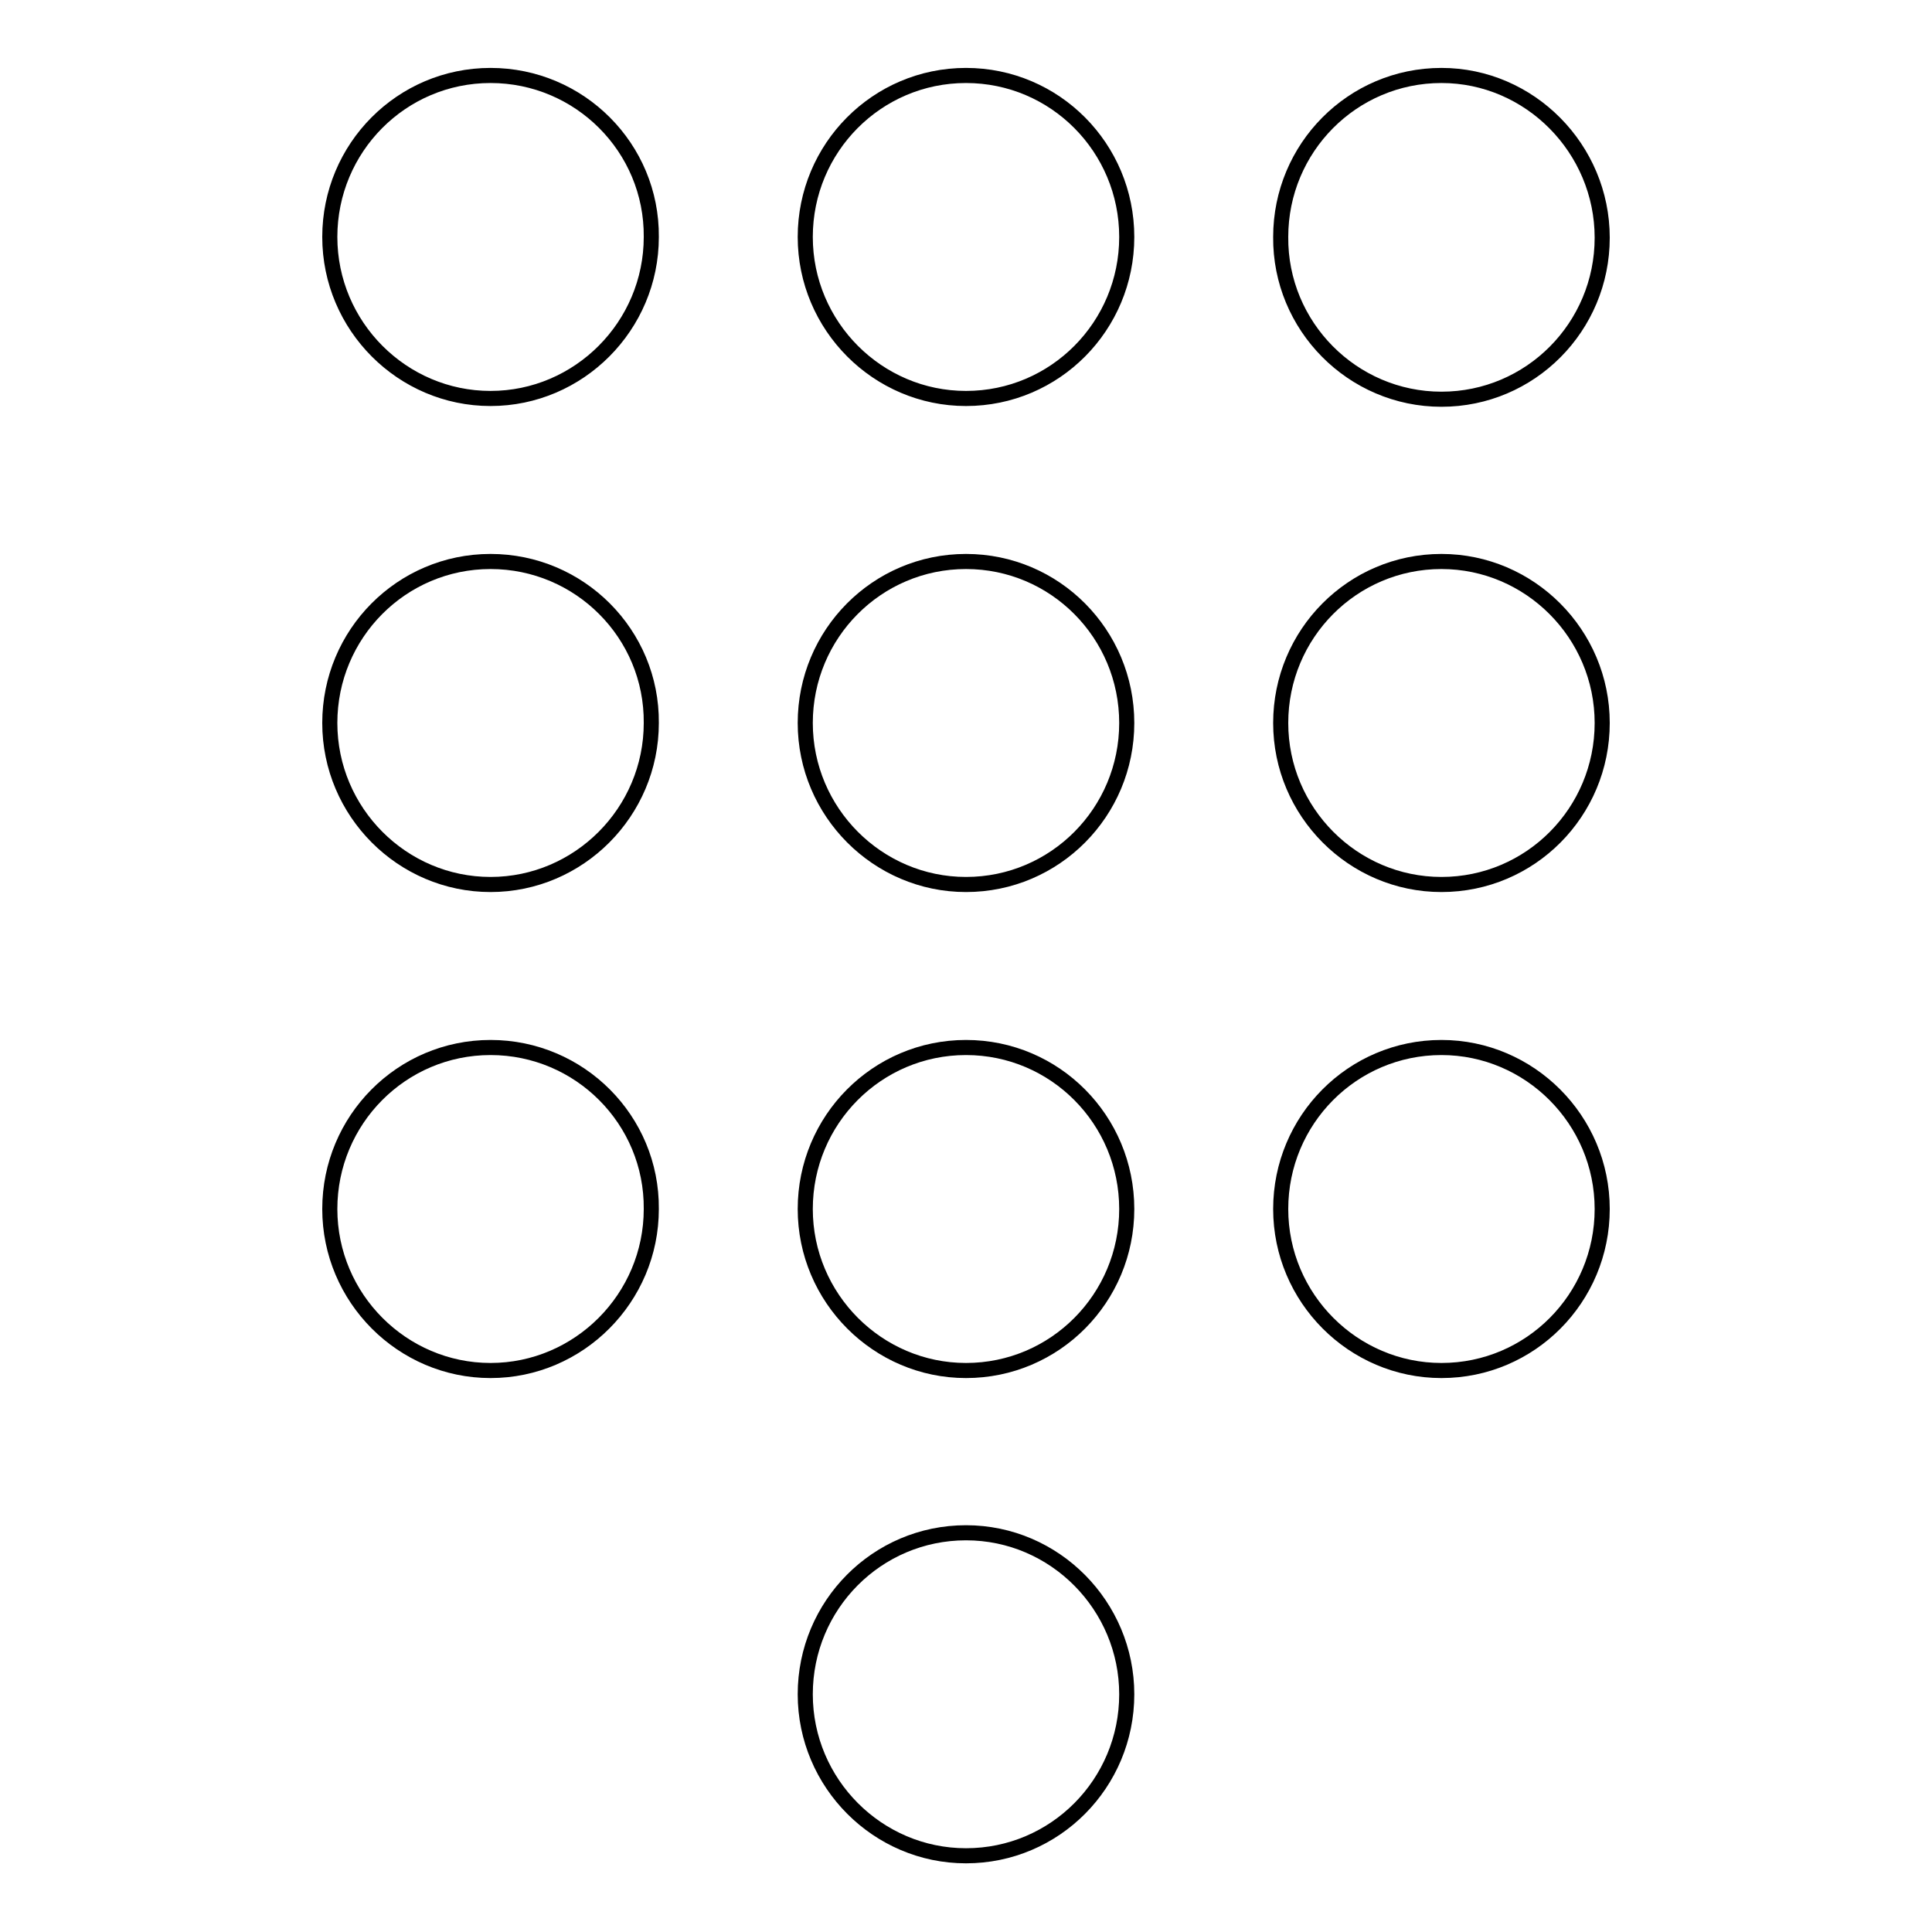 <?xml version="1.0" encoding="utf-8"?>
<!-- Svg Vector Icons : http://www.onlinewebfonts.com/icon -->
<!DOCTYPE svg PUBLIC "-//W3C//DTD SVG 1.1//EN" "http://www.w3.org/Graphics/SVG/1.1/DTD/svg11.dtd">
<svg version="1.1" xmlns="http://www.w3.org/2000/svg" xmlns:xlink="http://www.w3.org/1999/xlink" x="0px" y="0px" viewBox="0 0 256 256" enable-background="new 0 0 256 256" xml:space="preserve">
<g> <path stroke-width="2" fill-opacity="0" stroke="#000000"  d="M128,203.1c-11.8,0-21.3,9.6-21.3,21.4c0,11.8,9.6,21.4,21.3,21.4c11.8,0,21.3-9.6,21.3-21.4 C149.3,212.8,139.8,203.1,128,203.1z M65,10c-11.8,0-21.3,9.6-21.3,21.4c0,11.8,9.6,21.4,21.3,21.4s21.3-9.6,21.3-21.4 C86.4,19.6,76.8,10,65,10z M65,74.4c-11.8,0-21.3,9.6-21.3,21.4c0,11.8,9.6,21.4,21.3,21.4s21.3-9.6,21.3-21.4 C86.4,84,76.8,74.4,65,74.4z M65,138.8c-11.8,0-21.3,9.6-21.3,21.4c0,11.8,9.6,21.4,21.3,21.4s21.3-9.6,21.3-21.4 C86.4,148.4,76.8,138.8,65,138.8z M191,52.9c11.8,0,21.3-9.6,21.3-21.4c0-11.8-9.6-21.5-21.3-21.5c-11.8,0-21.3,9.6-21.3,21.4 C169.6,43.2,179.2,52.9,191,52.9z M128,138.8c-11.8,0-21.3,9.6-21.3,21.4c0,11.8,9.6,21.4,21.3,21.4c11.8,0,21.3-9.6,21.3-21.4 C149.3,148.4,139.8,138.8,128,138.8z M191,138.8c-11.8,0-21.3,9.6-21.3,21.4c0,11.8,9.6,21.4,21.3,21.4c11.8,0,21.3-9.6,21.3-21.4 C212.3,148.4,202.7,138.8,191,138.8z M191,74.4c-11.8,0-21.3,9.6-21.3,21.4c0,11.8,9.6,21.4,21.3,21.4c11.8,0,21.3-9.6,21.3-21.4 C212.3,84,202.7,74.4,191,74.4z M128,74.4c-11.8,0-21.3,9.6-21.3,21.4c0,11.8,9.6,21.4,21.3,21.4c11.8,0,21.3-9.6,21.3-21.4 C149.3,84,139.8,74.4,128,74.4z M128,10c-11.8,0-21.3,9.6-21.3,21.4c0,11.8,9.6,21.4,21.3,21.4c11.8,0,21.3-9.6,21.3-21.4 C149.3,19.6,139.8,10,128,10z"/></g>
</svg>
